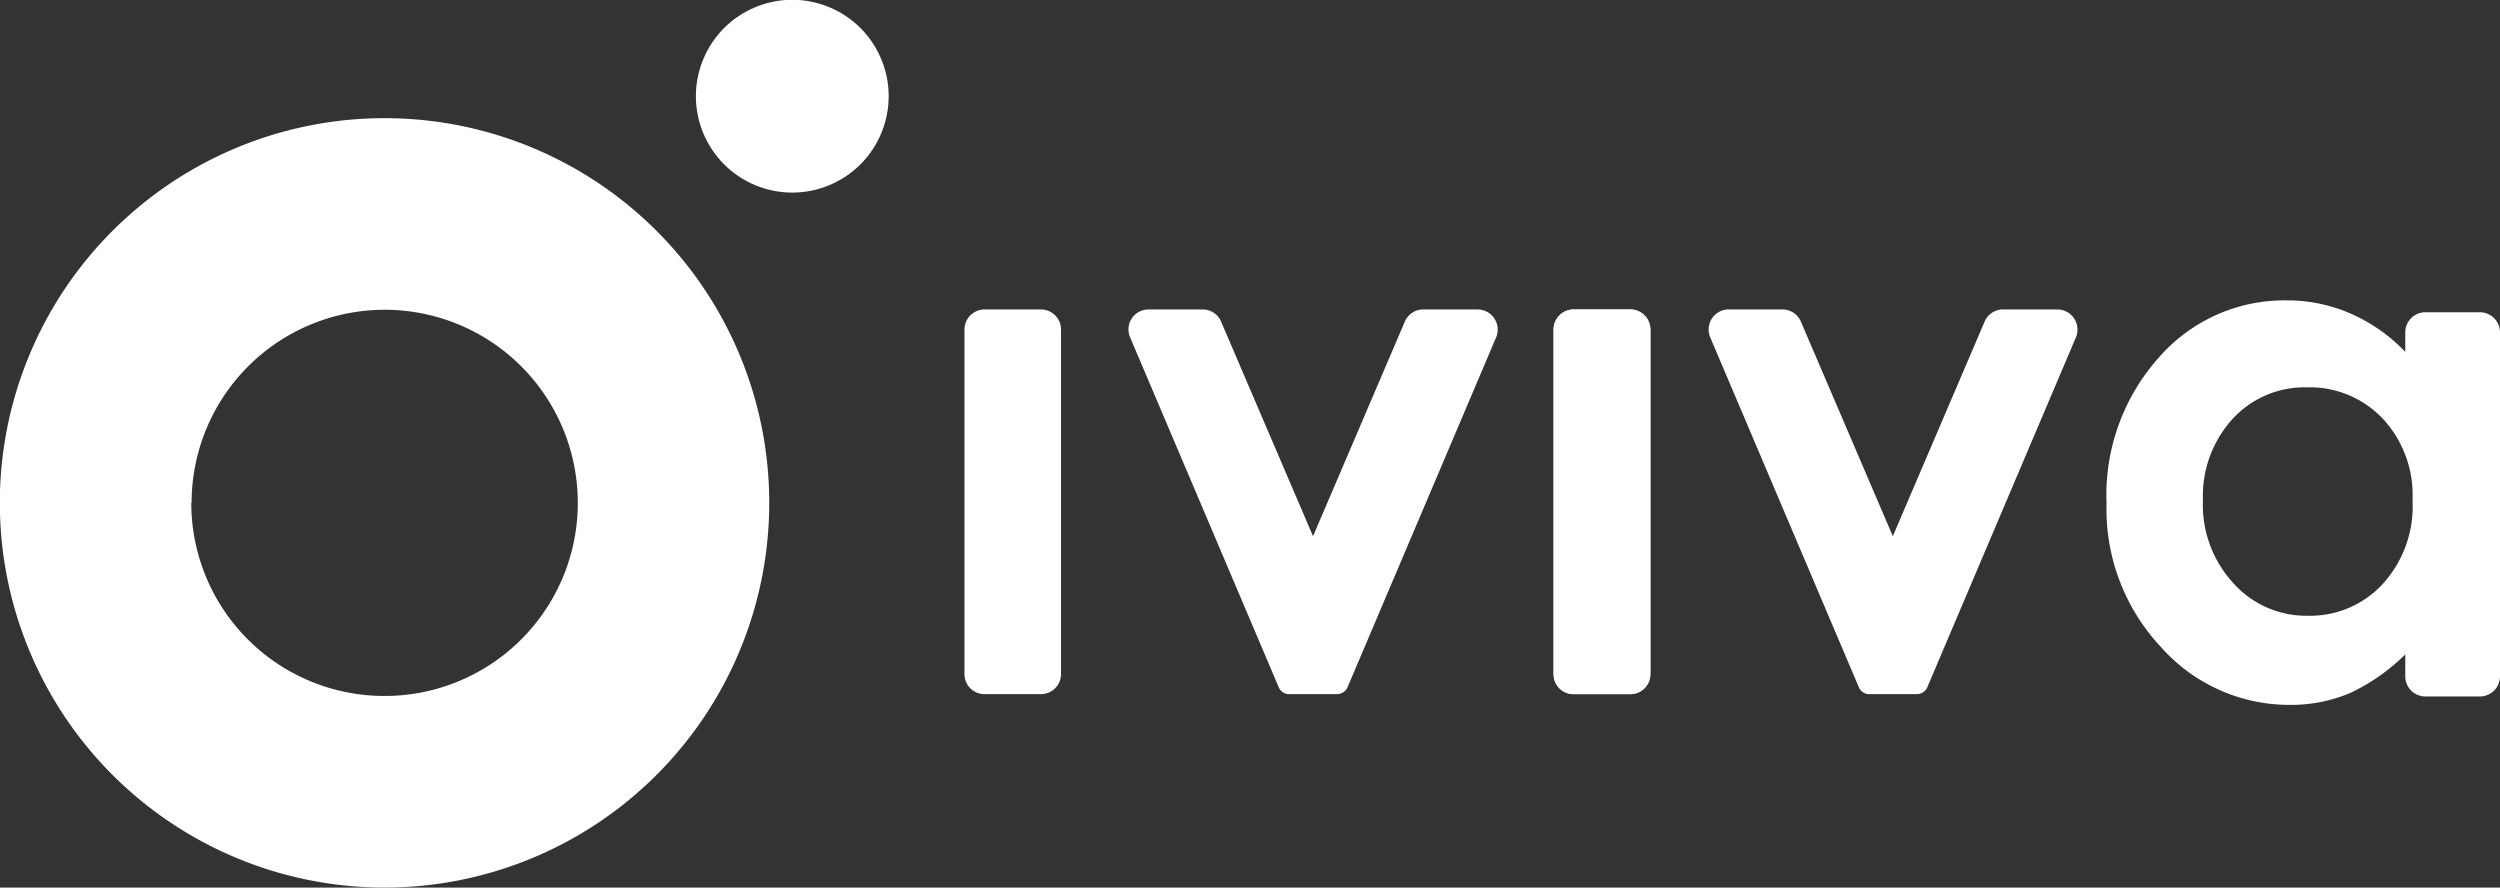 <svg xmlns="http://www.w3.org/2000/svg" viewBox="0 0 151.48 53.78"><rect x="0" y="0" width="151.48" height="53.78" fill="#333333" stroke="none"/><defs><style>.cls-1{fill:#fff;}</style></defs><title>iviva_logo</title><g id="Layer_2" data-name="Layer 2"><g id="Layer_1-2" data-name="Layer 1"><path class="cls-1" d="M46.61,30.48a23.31,23.31,0,1,0-23.3,23.3A23.31,23.31,0,0,0,46.61,30.48Zm-35,0a11.7,11.7,0,1,1,11.7,11.69A11.7,11.7,0,0,1,11.59,30.48Z"/><path class="cls-1" d="M69.56,18.75h3.31a1.21,1.21,0,0,1,1.12.74l5.57,13,5.56-13a1.21,1.21,0,0,1,1.12-.74h3.29a1.22,1.22,0,0,1,1.12,1.7l-9,21.19a.7.7,0,0,1-.64.42H78.11a.67.67,0,0,1-.63-.42l-9-21.19A1.21,1.21,0,0,1,69.56,18.75Z"/><path class="cls-1" d="M95.36,18.75h3.41A1.22,1.22,0,0,1,100,20V40.85a1.22,1.22,0,0,1-1.22,1.21H95.36a1.21,1.21,0,0,1-1.22-1.21V20A1.22,1.22,0,0,1,95.36,18.75Z"/><path class="cls-1" d="M104.65,18.75H108a1.21,1.21,0,0,1,1.12.74l5.57,13,5.56-13a1.21,1.21,0,0,1,1.12-.74h3.29a1.22,1.22,0,0,1,1.12,1.7l-9,21.19a.7.7,0,0,1-.64.42h-2.87a.69.69,0,0,1-.64-.42l-9-21.19A1.22,1.22,0,0,1,104.65,18.75Z"/><path class="cls-1" d="M145.74,20.14v1.18A10.29,10.29,0,0,0,142.43,19a9.6,9.6,0,0,0-3.89-.8,10.09,10.09,0,0,0-7.72,3.45,12.5,12.5,0,0,0-3.18,8.85,12.22,12.22,0,0,0,3.3,8.71,10.39,10.39,0,0,0,7.81,3.5,9.18,9.18,0,0,0,3.65-.72,11.94,11.94,0,0,0,3.34-2.34V41A1.22,1.22,0,0,0,147,42.2h3.3A1.22,1.22,0,0,0,151.48,41V20.14a1.22,1.22,0,0,0-1.22-1.22H147A1.22,1.22,0,0,0,145.74,20.14Zm-1.37,15.25a6,6,0,0,1-4.57,1.92,5.93,5.93,0,0,1-4.5-2,7,7,0,0,1-1.82-5,6.94,6.94,0,0,1,1.79-4.92,5.92,5.92,0,0,1,4.51-1.92,6.09,6.09,0,0,1,4.59,1.89,6.79,6.79,0,0,1,1.81,4.92A7,7,0,0,1,144.37,35.39Z"/><path class="cls-1" d="M95.35,18.75h3.41A1.22,1.22,0,0,1,100,20V40.85a1.22,1.22,0,0,1-1.22,1.21H95.35a1.21,1.21,0,0,1-1.22-1.21V20A1.22,1.22,0,0,1,95.35,18.75Z"/><path class="cls-1" d="M59.65,18.75h3.42A1.22,1.22,0,0,1,64.29,20V40.85a1.22,1.22,0,0,1-1.22,1.21H59.65a1.21,1.21,0,0,1-1.21-1.21V20A1.22,1.22,0,0,1,59.65,18.75Z"/><circle class="cls-1" cx="48.01" cy="5.84" r="5.84" transform="translate(24.4 48.04) rotate(-67.72)"/></g></g></svg>